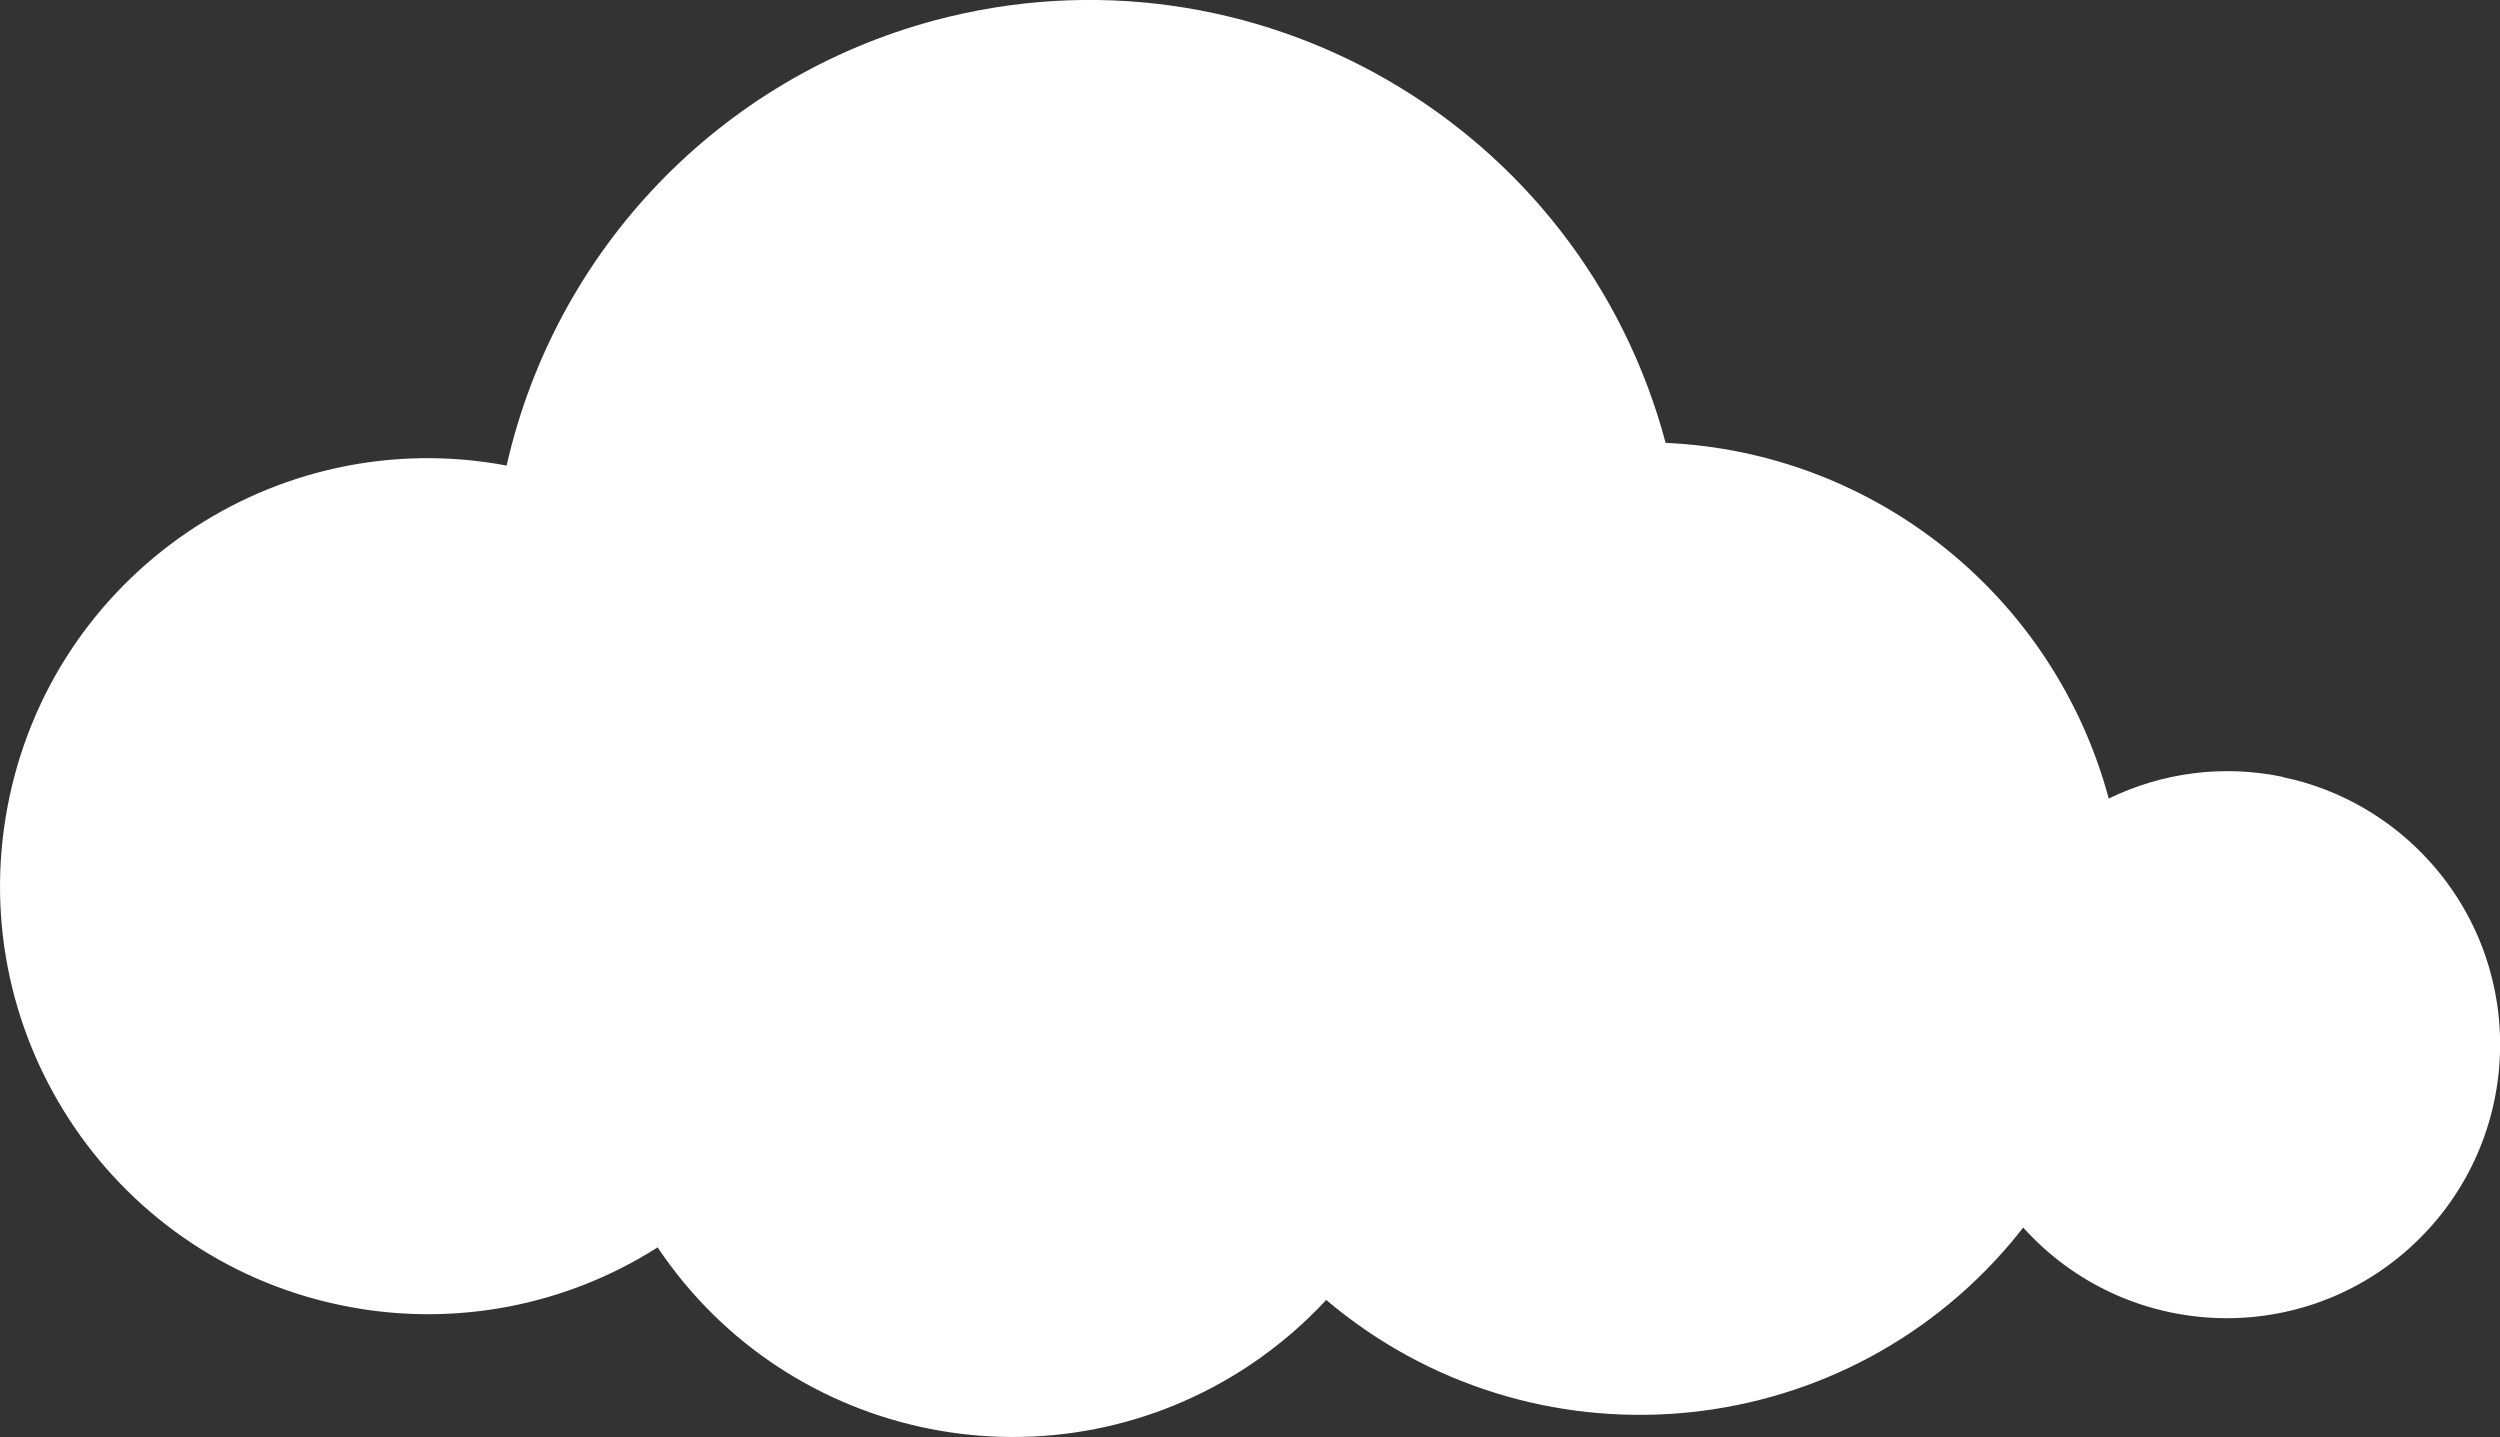 <?xml version="1.0" encoding="UTF-8"?>
<svg id="_レイヤー_1" data-name="レイヤー 1" xmlns="http://www.w3.org/2000/svg" width="104.66" height="60.16" xmlns:xlink="http://www.w3.org/1999/xlink" viewBox="0 0 104.66 60.16">
  <rect x="0" y="0" width="104.66" height="60.16" fill="#333333" stroke="none"/>
  <defs>
    <style>
      .cls-1 {
        fill: #fff;
      }

      .cls-2 {
        fill: none;
      }

      .cls-3 {
        clip-path: url(#clippath);
      }
    </style>
    <clipPath id="clippath">
      <rect class="cls-2" width="104.66" height="60.16"/>
    </clipPath>
  </defs>
  <g class="cls-3">
    <g id="_グループ_182" data-name="グループ 182">
      <path id="_パス_445" data-name="パス 445" class="cls-1" d="M95.55,32.52c-2.46-.51-5.01-.19-7.27.91-2.28-8.47-9.78-14.5-18.55-14.89C66.17,5.21,52.48-2.71,39.14.85c-8.98,2.4-15.88,9.58-17.93,18.64C11.49,17.67,2.13,24.07.31,33.8c-1.82,9.72,4.58,19.09,14.31,20.91,4.46.84,9.08-.05,12.91-2.49,5.5,8.21,16.61,10.41,24.82,4.91,1.16-.78,2.23-1.69,3.17-2.71,8.58,7.26,21.42,6.18,28.67-2.4.17-.21.34-.41.51-.63,4.23,4.7,11.47,5.09,16.17.86,4.7-4.23,5.09-11.47.86-16.17-1.63-1.81-3.79-3.06-6.18-3.55"/>
    </g>
  </g>
</svg>